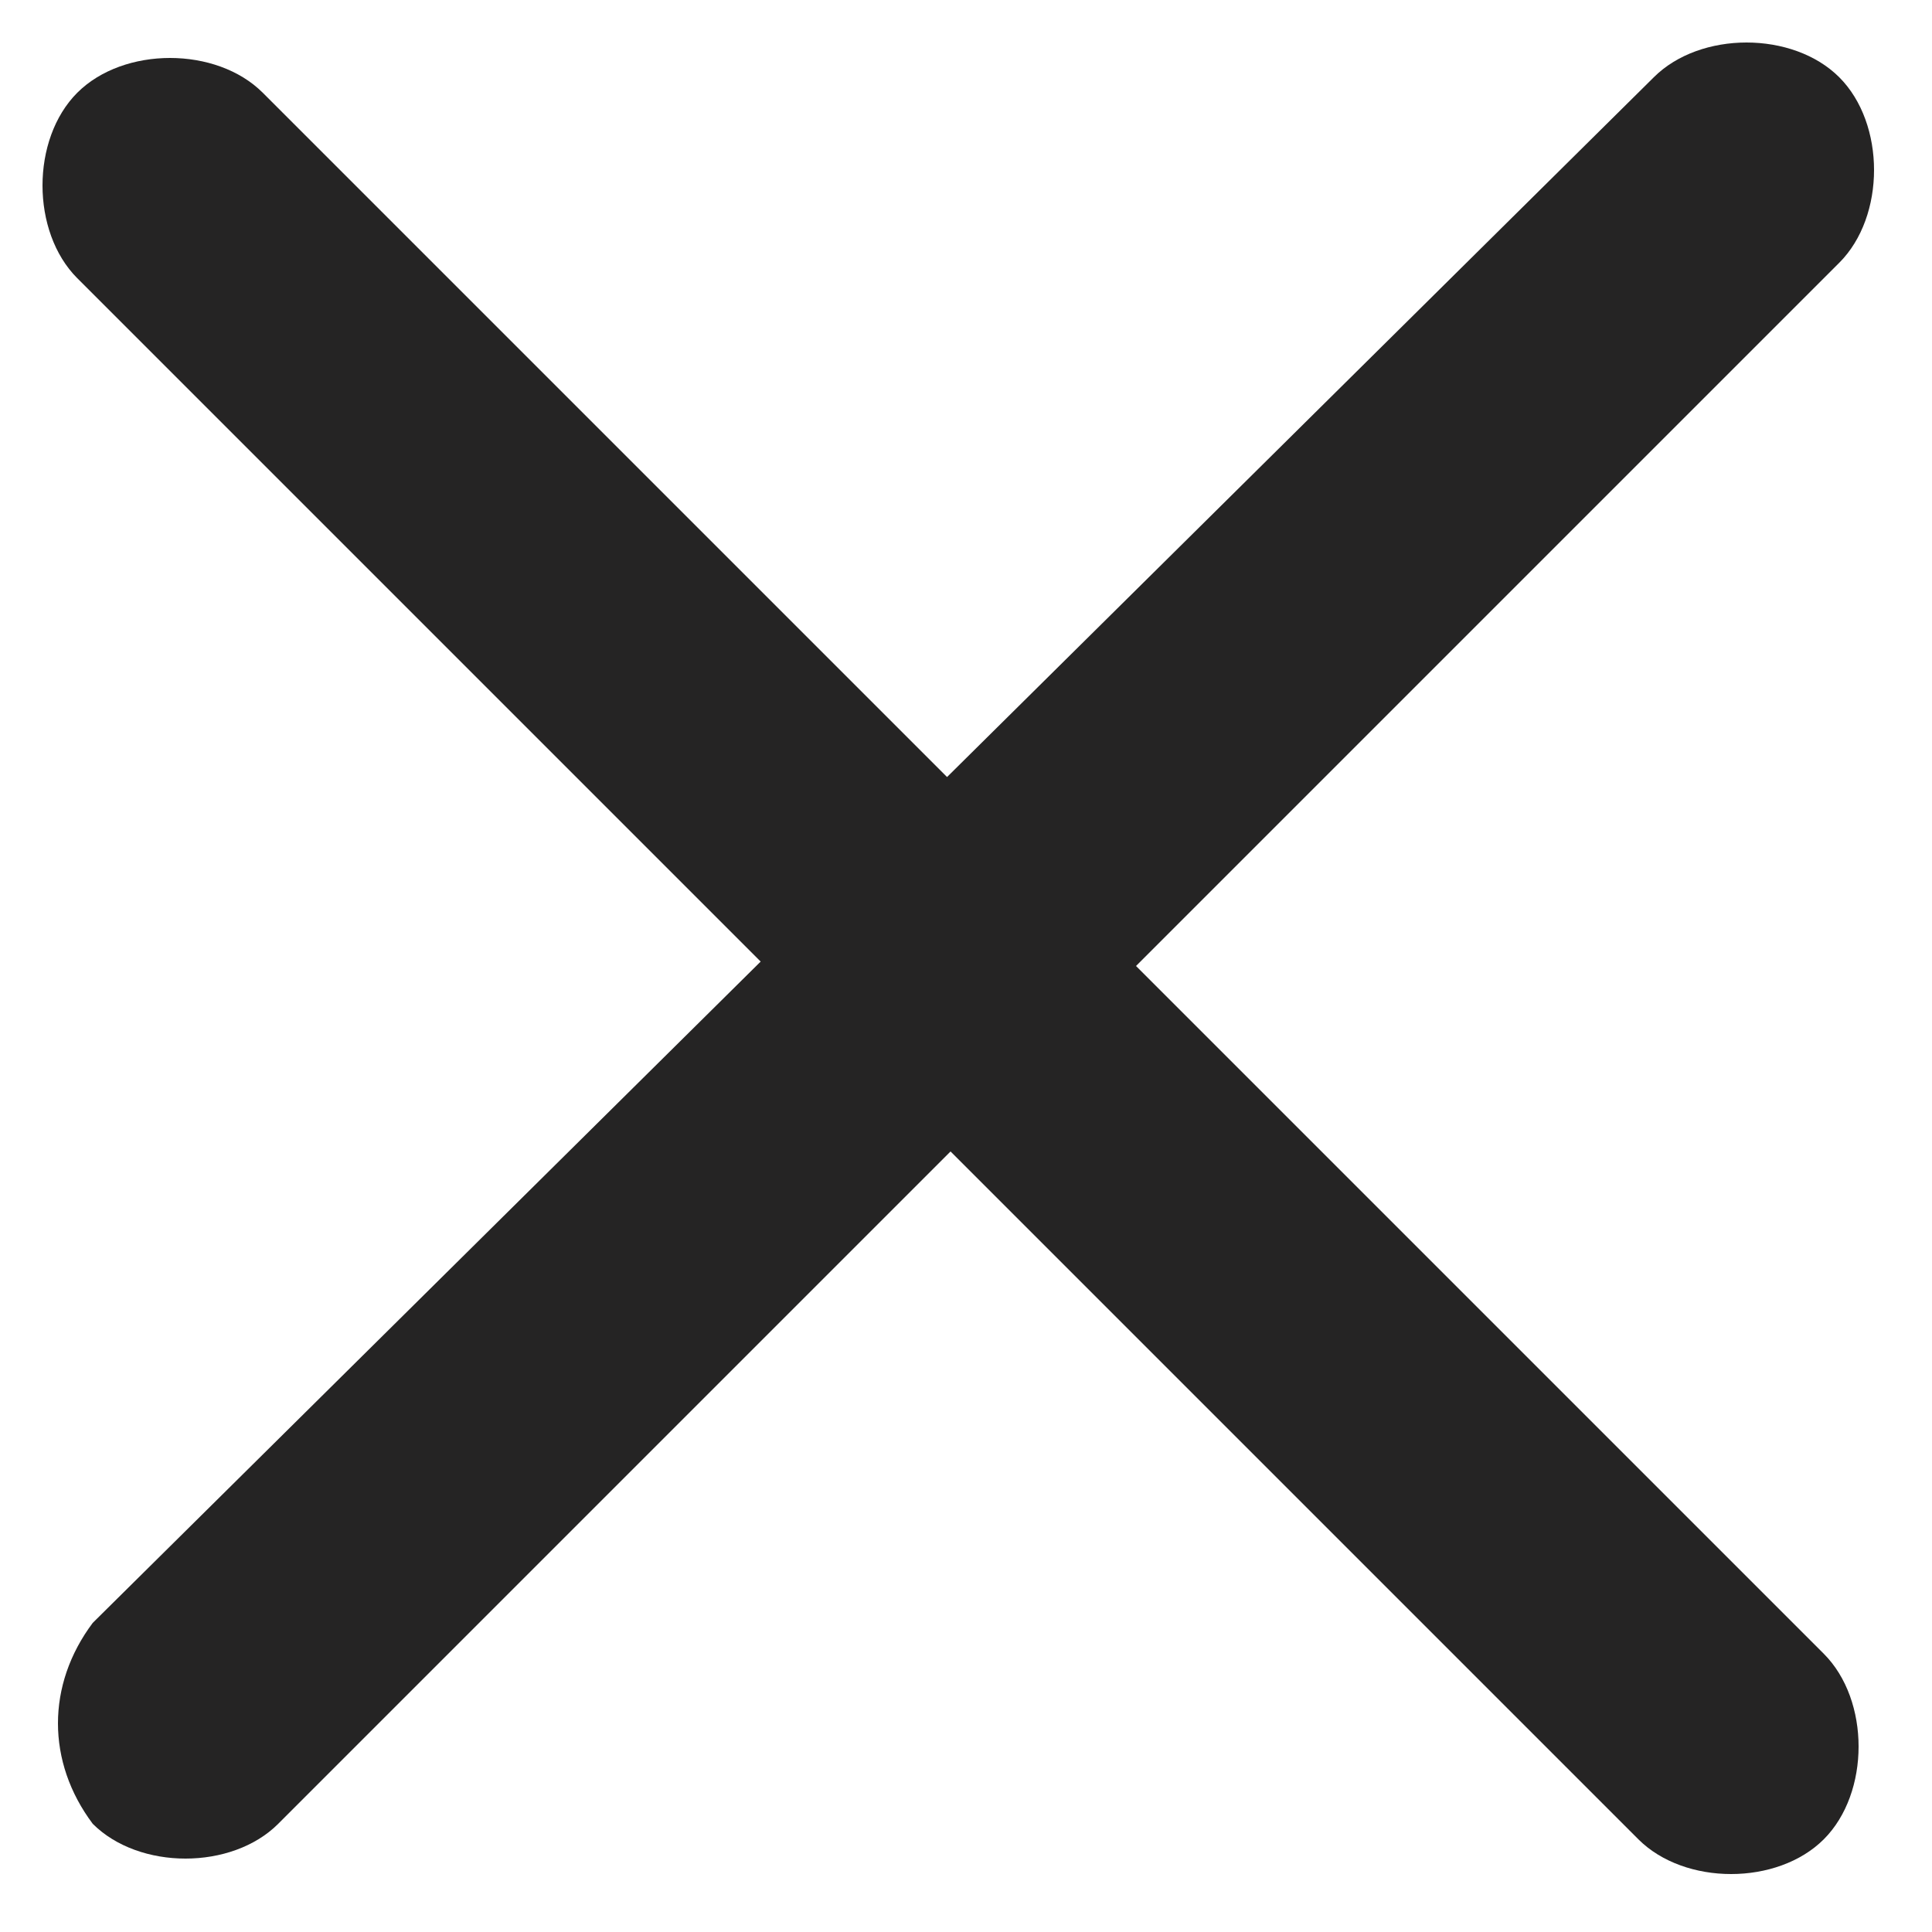 <?xml version="1.0" encoding="UTF-8"?>
<!-- Generator: Adobe Illustrator 21.0.0, SVG Export Plug-In . SVG Version: 6.00 Build 0)  -->
<svg version="1.1" id="Capa_1" xmlns="http://www.w3.org/2000/svg" xmlns:xlink="http://www.w3.org/1999/xlink" x="0px" y="0px" viewBox="0 0 12.5 12.5" style="enable-background:new 0 0 12.5 12.5;" xml:space="preserve">
<style type="text/css">
	.st0{fill:#252424;}
</style>
<g>
	<path class="st0" d="M10.6,11.9L0.5,1.8c-0.3-0.3-0.3-0.9,0-1.2l0,0c0.3-0.3,0.9-0.3,1.2,0l10.1,10.1c0.3,0.3,0.3,0.9,0,1.2l0,0   C11.5,12.2,10.9,12.2,10.6,11.9z"/>
	<path class="st0" d="M0.6,10.5L10.7,0.5c0.3-0.3,0.9-0.3,1.2,0l0,0c0.3,0.3,0.3,0.9,0,1.2L1.8,11.8c-0.3,0.3-0.9,0.3-1.2,0l0,0   C0.3,11.4,0.3,10.9,0.6,10.5z"/>
</g>
</svg>